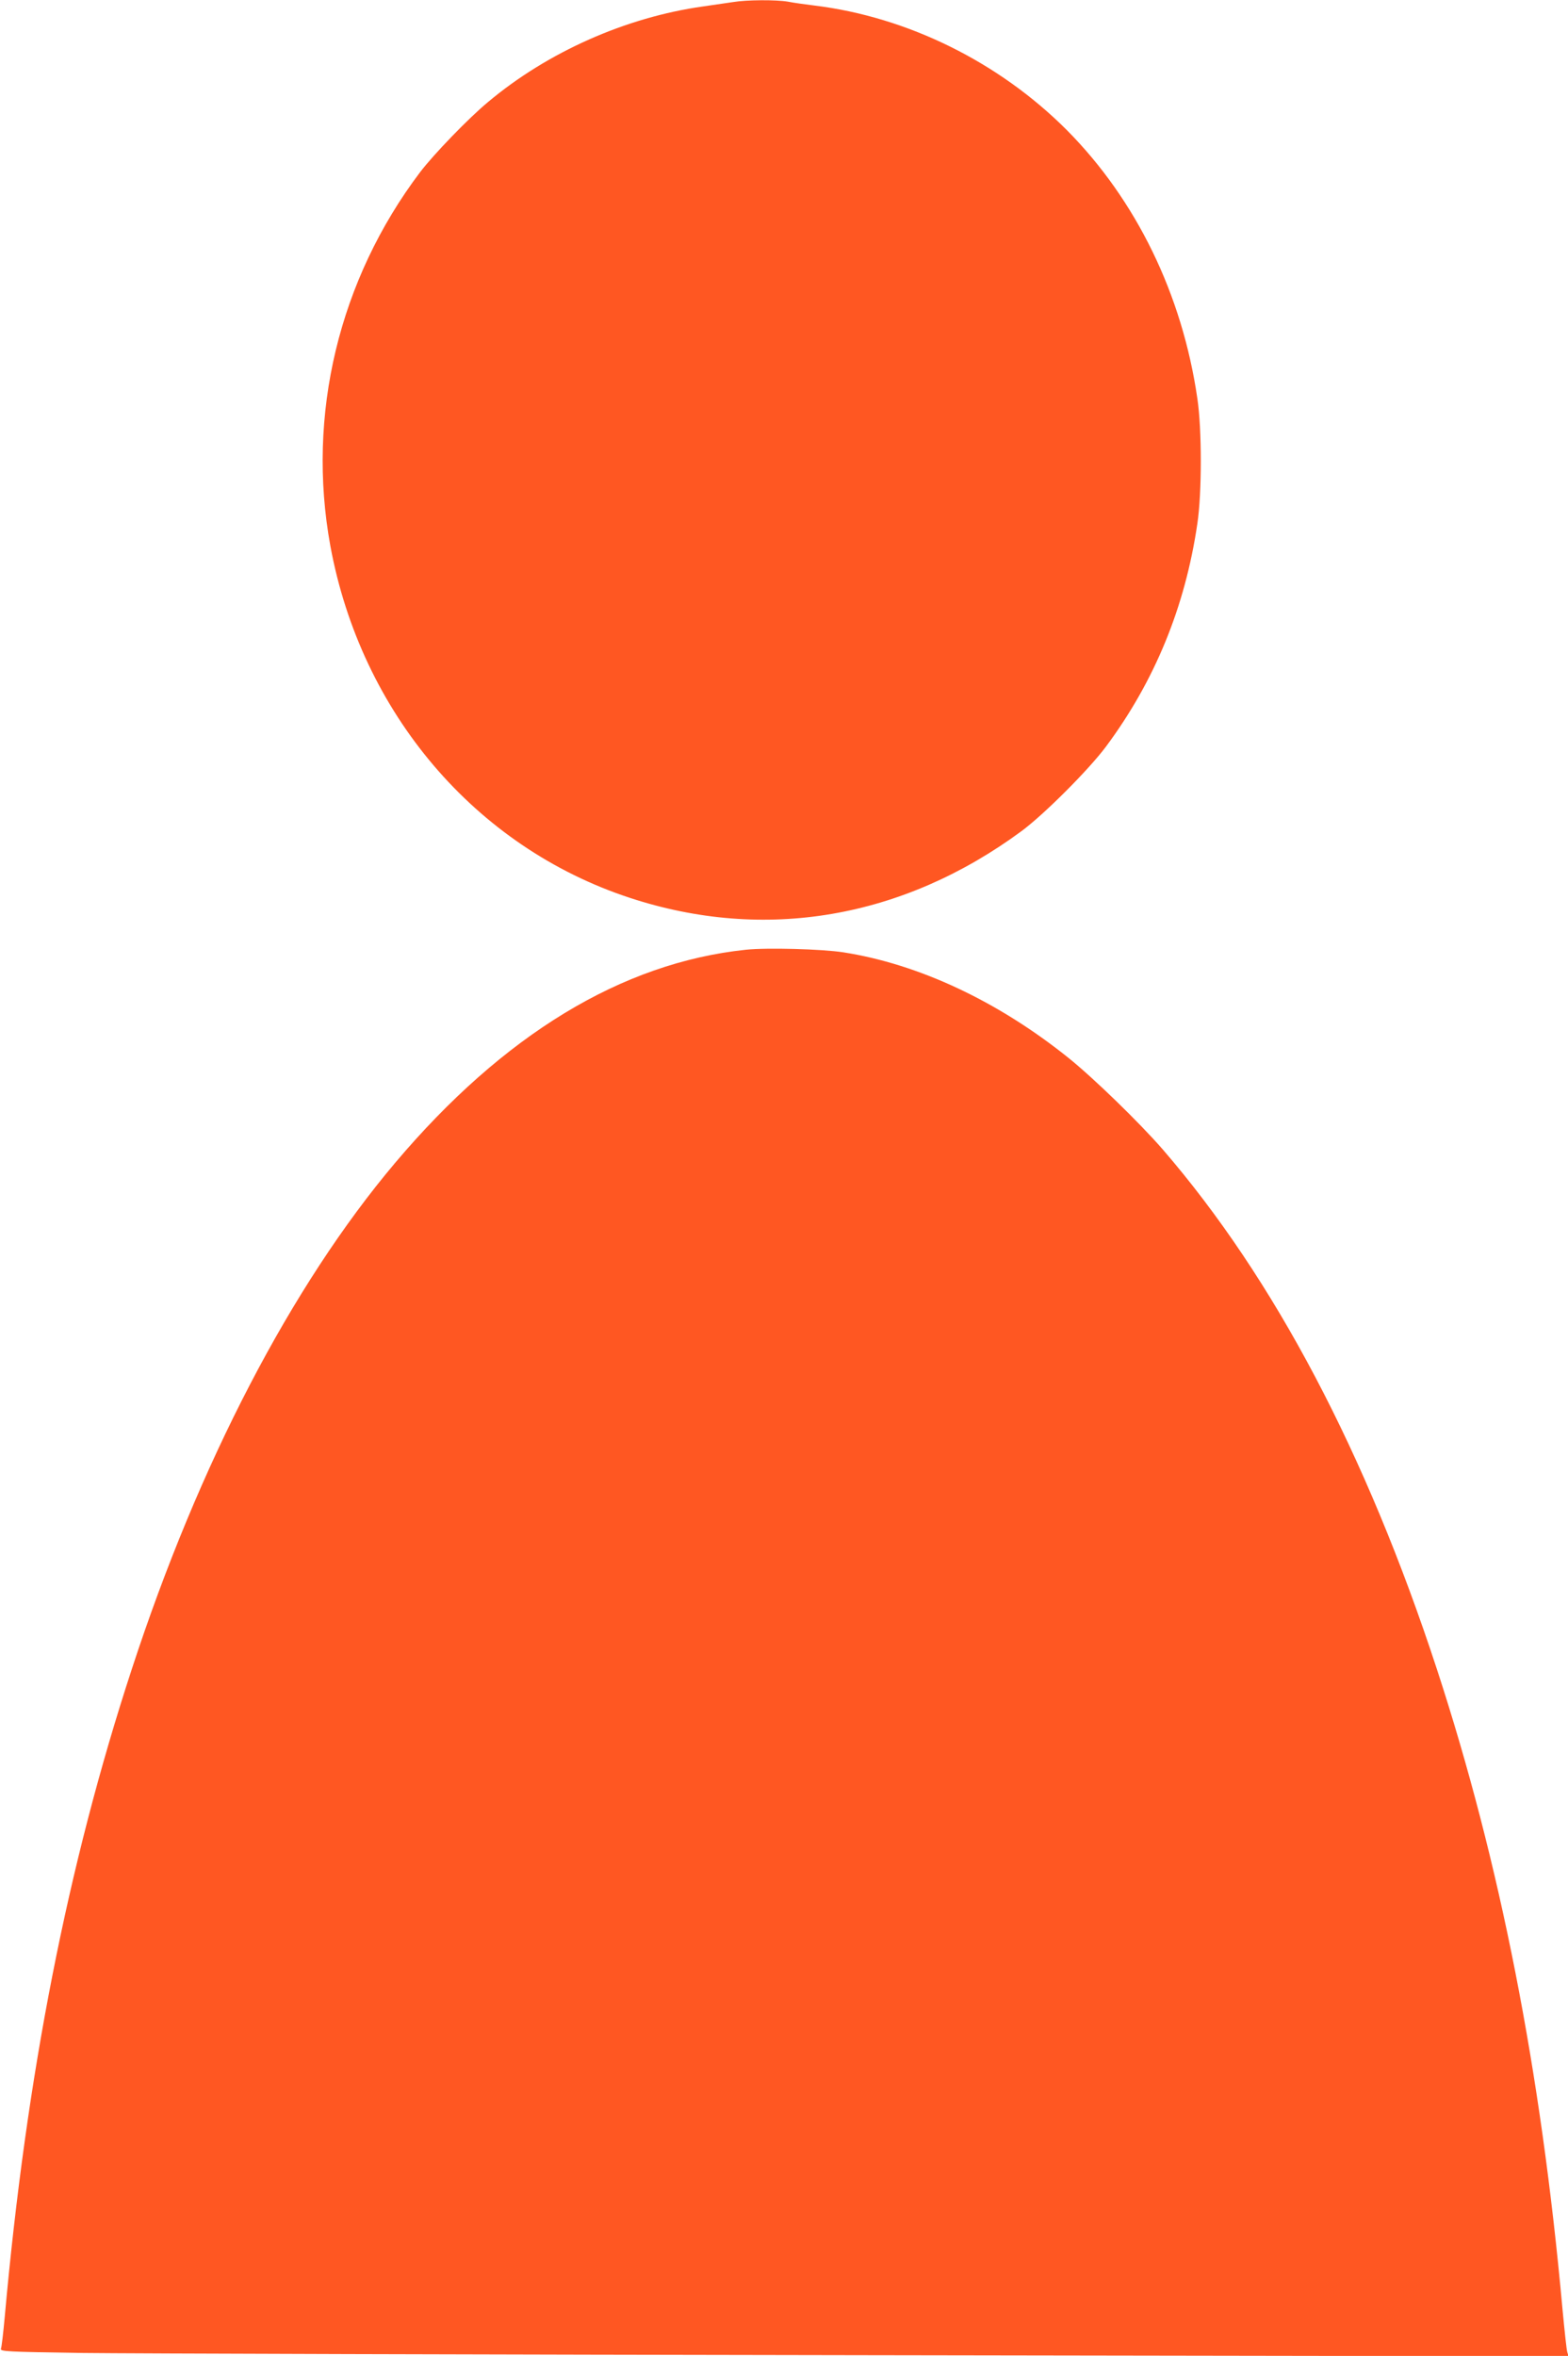 <?xml version="1.0" standalone="no"?>
<!DOCTYPE svg PUBLIC "-//W3C//DTD SVG 20010904//EN"
 "http://www.w3.org/TR/2001/REC-SVG-20010904/DTD/svg10.dtd">
<svg version="1.0" xmlns="http://www.w3.org/2000/svg"
 width="852pt" height="1280pt" viewBox="0 0 852 1280"
 preserveAspectRatio="xMidYMid meet">
<g transform="translate(0,1280) scale(0.1,-0.1)"
fill="#ff5722" stroke="none">
<path d="M3985 12789 c-27 -4 -102 -15 -165 -24 -419 -59 -844 -247 -1169
-520 -105 -87 -295 -284 -368 -380 -442 -585 -618 -1319 -488 -2031 167 -907
787 -1636 1627 -1912 733 -241 1483 -113 2128 362 122 90 365 333 459 459 265
356 431 760 497 1212 25 166 25 514 0 680 -82 565 -332 1078 -709 1458 -368
369 -865 615 -1372 677 -49 6 -114 15 -144 21 -64 11 -225 10 -296 -2z"/>
<path d="M4053 7640 c-675 -71 -1318 -462 -1906 -1158 -563 -667 -1066 -1633
-1431 -2751 -349 -1066 -572 -2203 -690 -3516 -8 -88 -17 -167 -21 -176 -6
-15 34 -17 447 -23 249 -3 2167 -9 4262 -12 l3809 -6 -7 23 c-4 13 -15 118
-26 234 -117 1296 -339 2426 -682 3475 -385 1176 -884 2123 -1490 2825 -126
145 -376 388 -513 498 -384 308 -813 509 -1223 573 -117 18 -415 26 -529 14z"/>
</g>
</svg>
